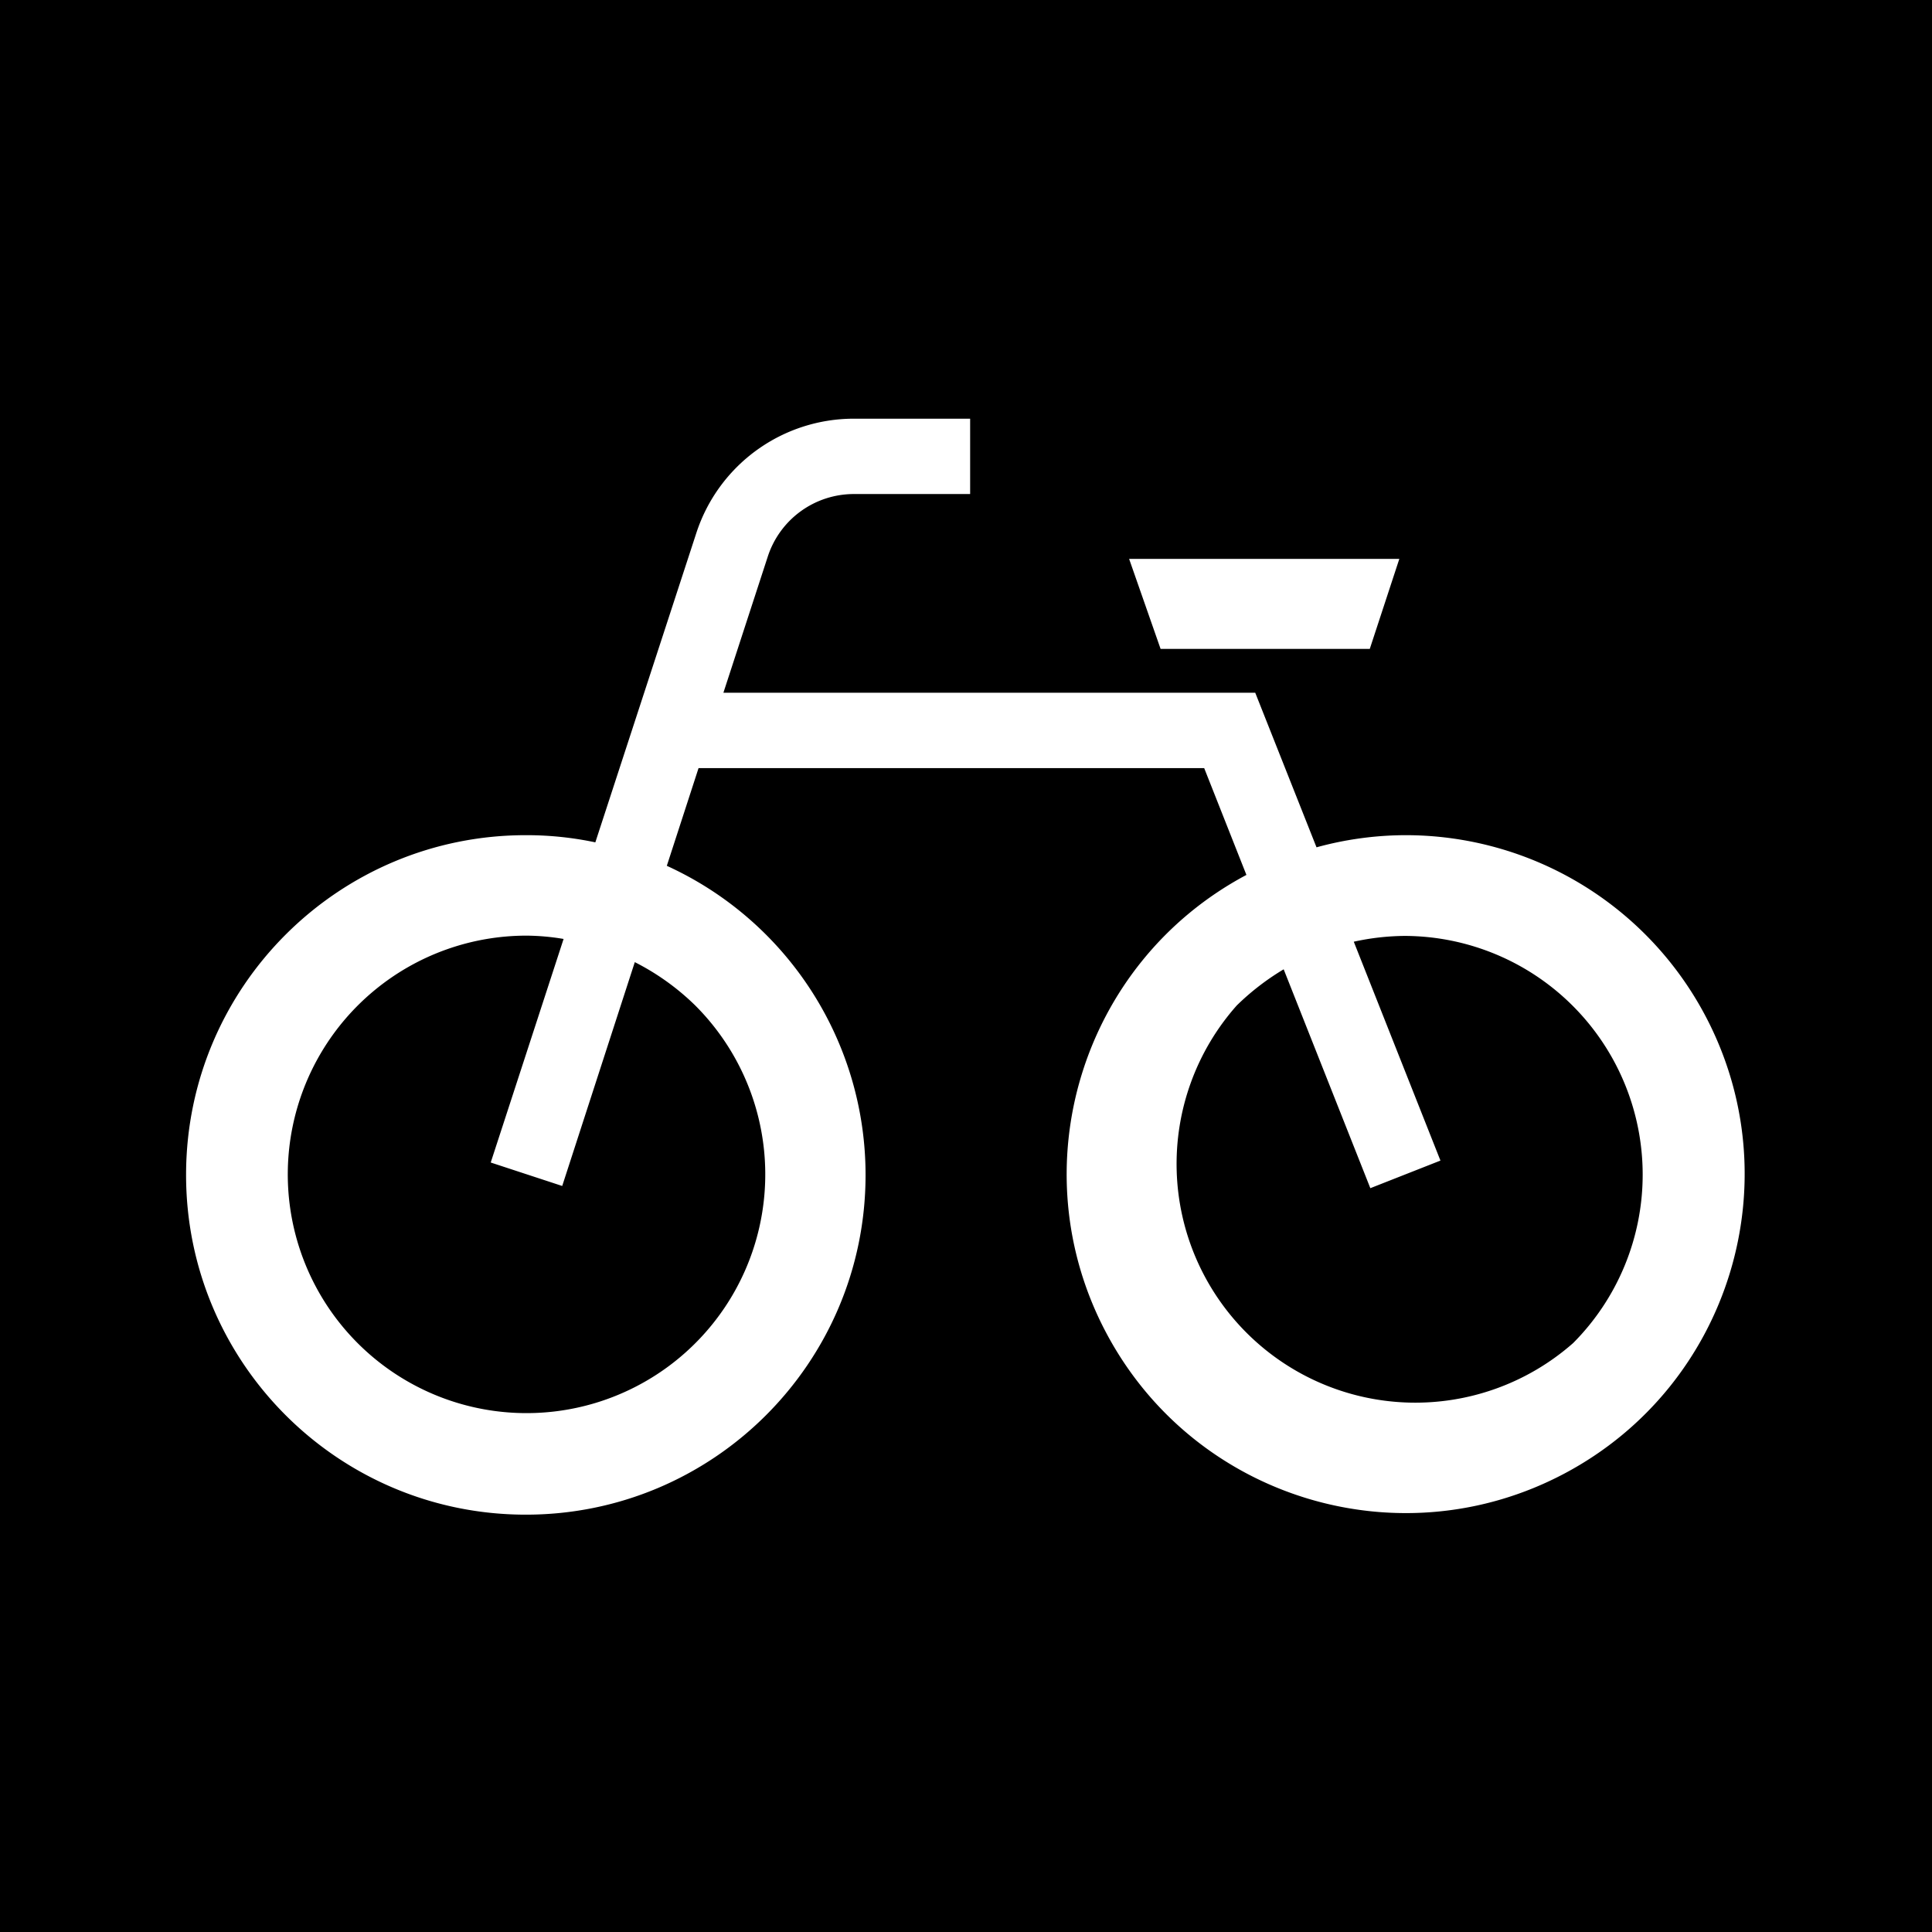 <svg xmlns="http://www.w3.org/2000/svg" width="70" height="70" viewBox="0 0 70 70"><path d="M0 0h70v70H0z"/><path fill="#FFF" d="M50.92 30.26a12.251 12.251 0 00-3.22.44l-2.22-5.6H26.21l1.61-4.94a3.28 3.28 0 013.12-2.26h4.21v-2.73h-4.21a6.001 6.001 0 00-5.71 4.14l-3.66 11.21a12.044 12.044 0 00-2.49-.26c-6.799-.016-12.323 5.483-12.338 12.281s5.483 12.323 12.281 12.338c6.799.016 12.323-5.483 12.338-12.281A12.309 12.309 0 0024.16 31.37l1.15-3.54h18.32l1.53 3.87c-5.987 3.187-8.257 10.623-5.07 16.61s10.623 8.257 16.61 5.07c5.987-3.187 8.257-10.623 5.07-16.61a12.279 12.279 0 00-10.85-6.51zm-25.73 6.17a8.65 8.65 0 11-6.11-2.53c.449.004.897.044 1.34.12l-2.64 8.1 2.59.85L23 34.86a8.826 8.826 0 012.19 1.57zM57 48.66a8.65 8.65 0 01-12.19-12.23 9.083 9.083 0 011.7-1.31l3.14 7.93 2.54-1-3.14-7.93a8.844 8.844 0 011.87-.21A8.65 8.65 0 0157 48.66z"/><path fill="#FFF" d="M49.63 23.51l1.07-3.26h-9.79l1.14 3.26z"/></svg>